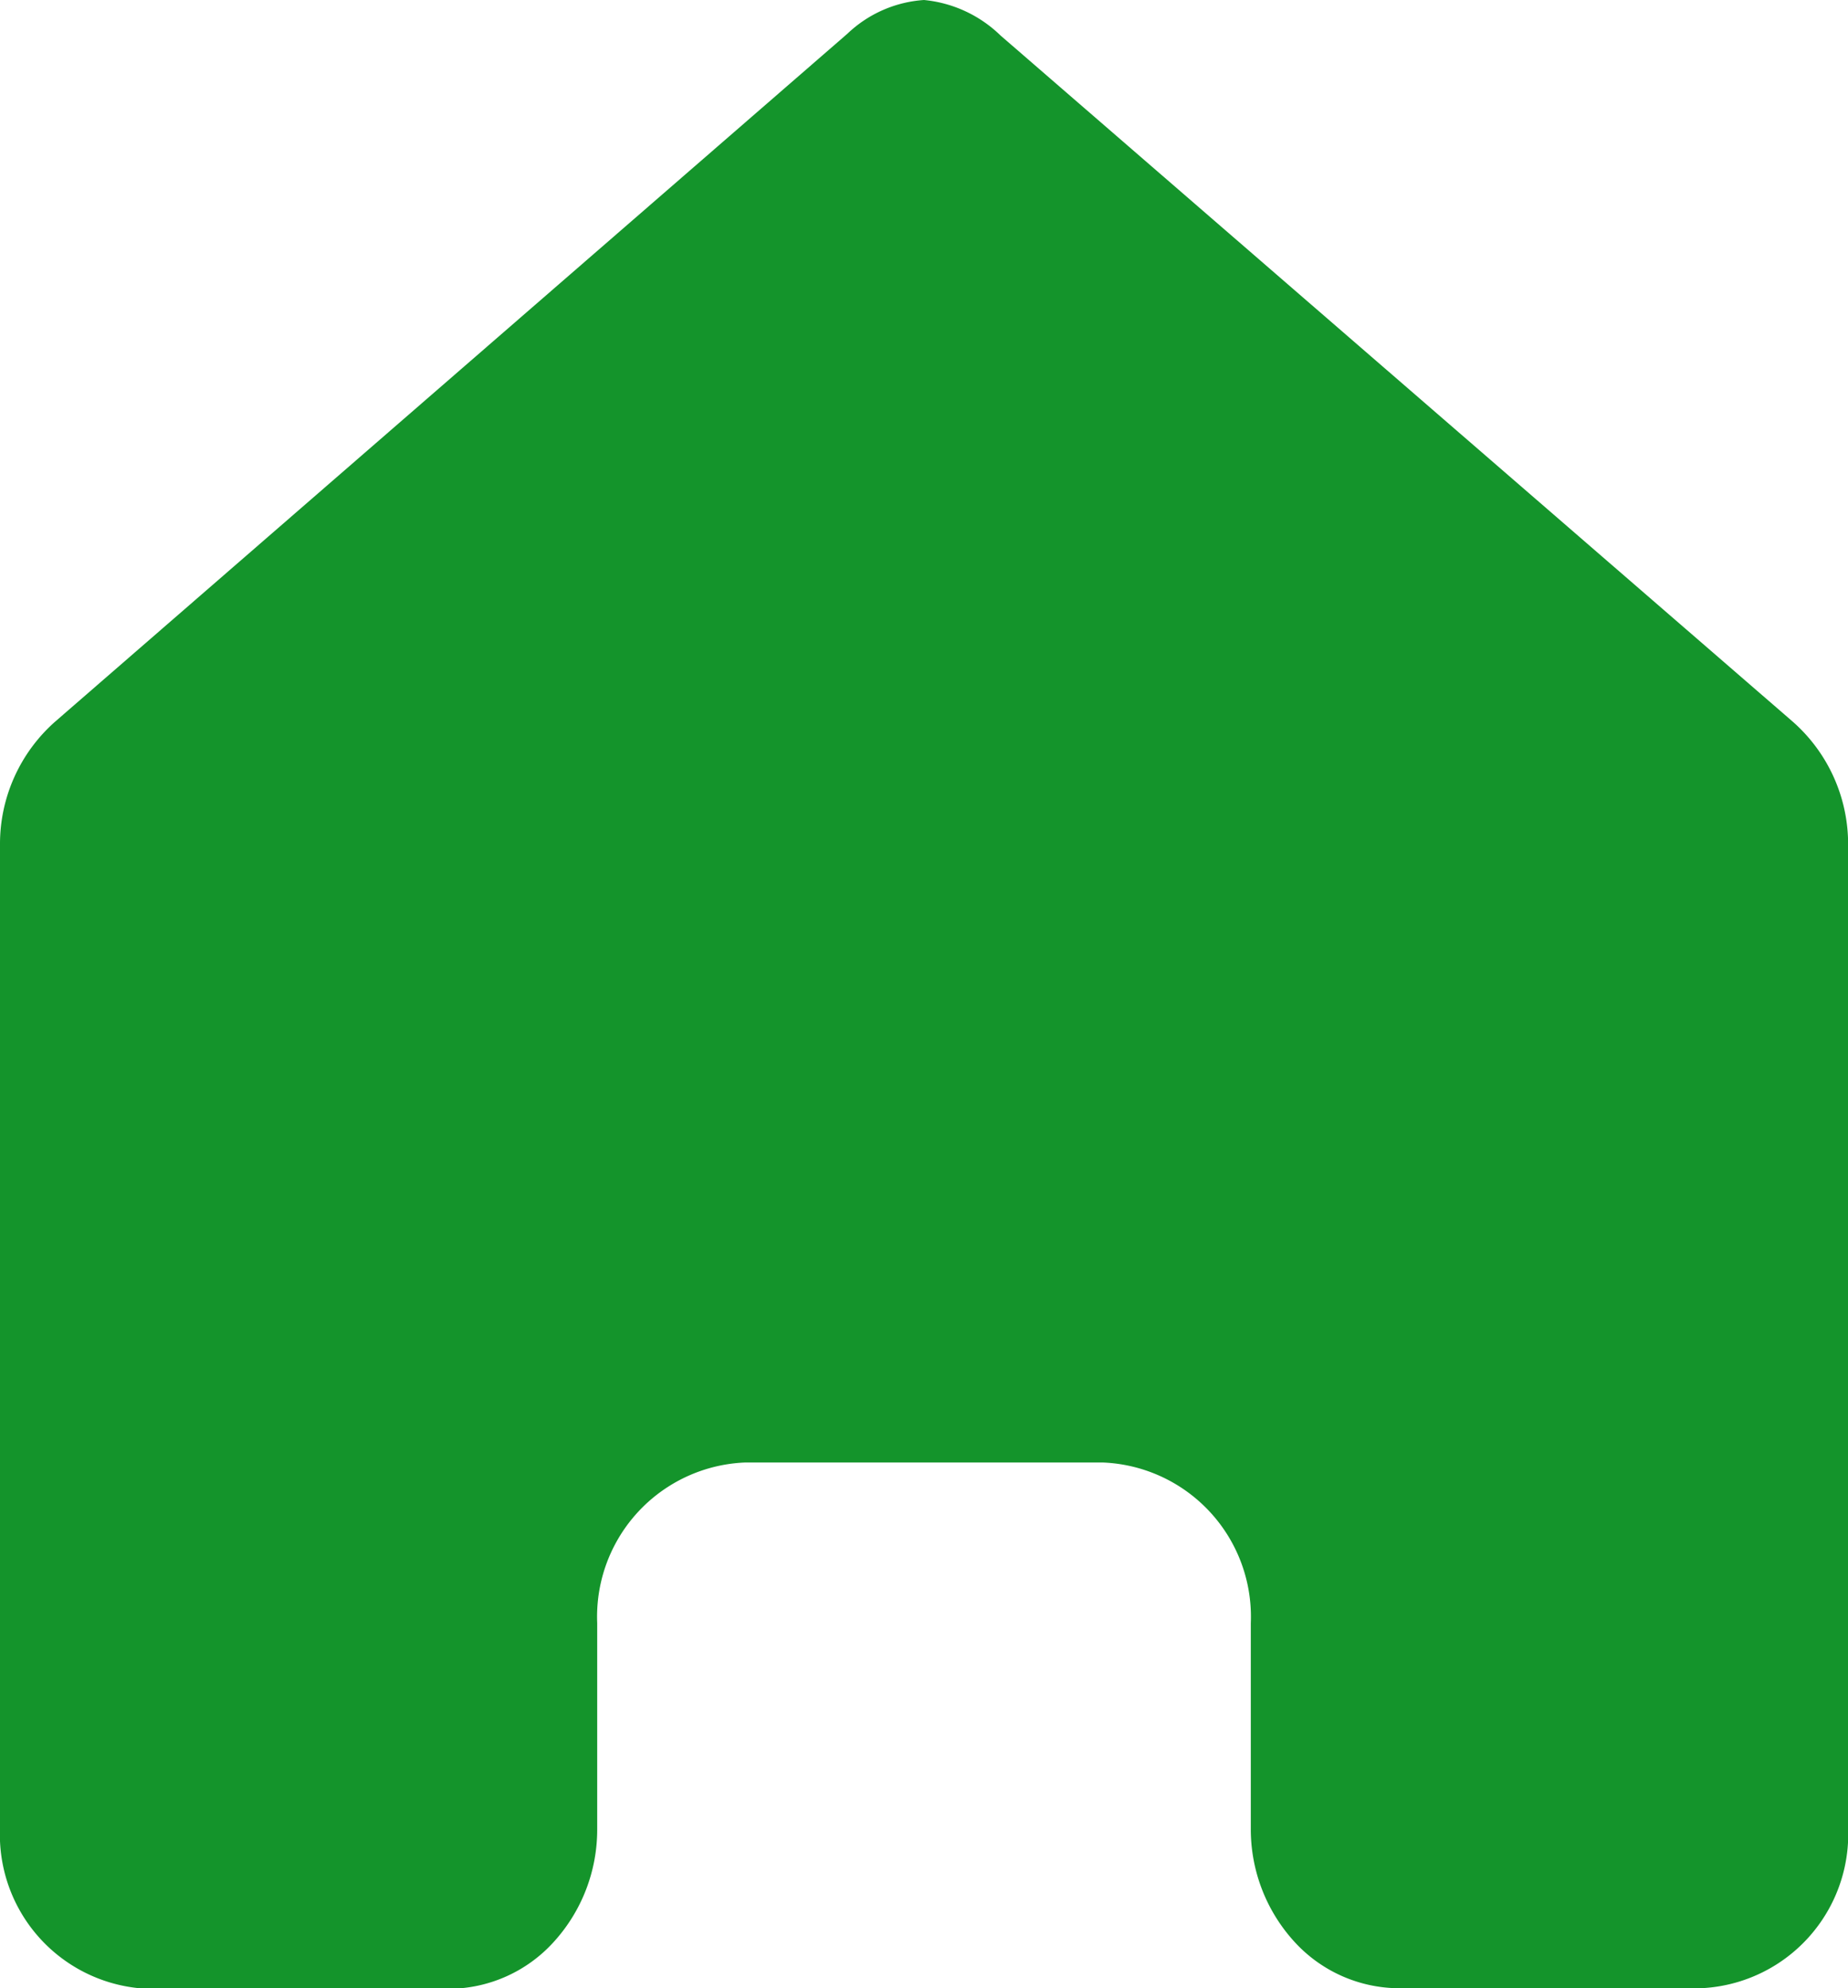 <svg xmlns="http://www.w3.org/2000/svg" width="16.122" height="17.343" viewBox="0 0 16.122 17.343">
  <path id="_1017_hm_h" data-name="1017_hm_h" d="M21.061,13.06a1.071,1.071,0,0,0-.667.293l-6.911,6A1.423,1.423,0,0,0,13,20.424v8.584a1.346,1.346,0,0,0,1.29,1.4h2.624A1.242,1.242,0,0,0,17.83,30a1.455,1.455,0,0,0,.38-.989V27.217a1.346,1.346,0,0,1,1.29-1.4h3.122a1.346,1.346,0,0,1,1.29,1.4v1.791a1.455,1.455,0,0,0,.38.989,1.242,1.242,0,0,0,.917.406h2.624a1.346,1.346,0,0,0,1.29-1.4V20.424a1.423,1.423,0,0,0-.484-1.07l-6.911-5.985a1.109,1.109,0,0,0-.667-.309Z" transform="translate(-13 -13.06)" fill="#14942b"/>
</svg>

